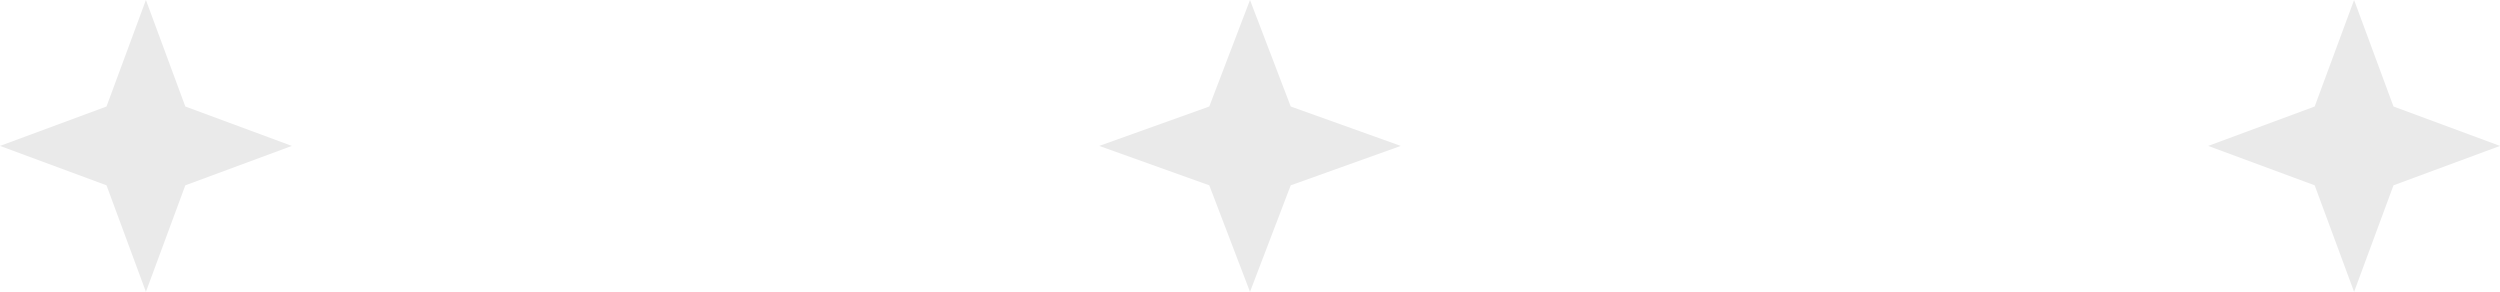 <?xml version="1.0" encoding="UTF-8"?> <svg xmlns="http://www.w3.org/2000/svg" width="257" height="30" viewBox="0 0 257 30" fill="none"> <path d="M15 0L19.051 10.949L30 15L19.051 19.051L15 30L10.949 19.051L0 15L10.949 10.949L15 0Z" fill="#EAEAEA"></path> <path d="M128.5 0L132.686 10.949L144 15L132.686 19.051L128.5 30L124.314 19.051L113 15L124.314 10.949L128.5 0Z" fill="#EAEAEA"></path> <path d="M242 0L246.051 10.949L257 15L246.051 19.051L242 30L237.949 19.051L227 15L237.949 10.949L242 0Z" fill="#EAEAEA"></path> </svg> 